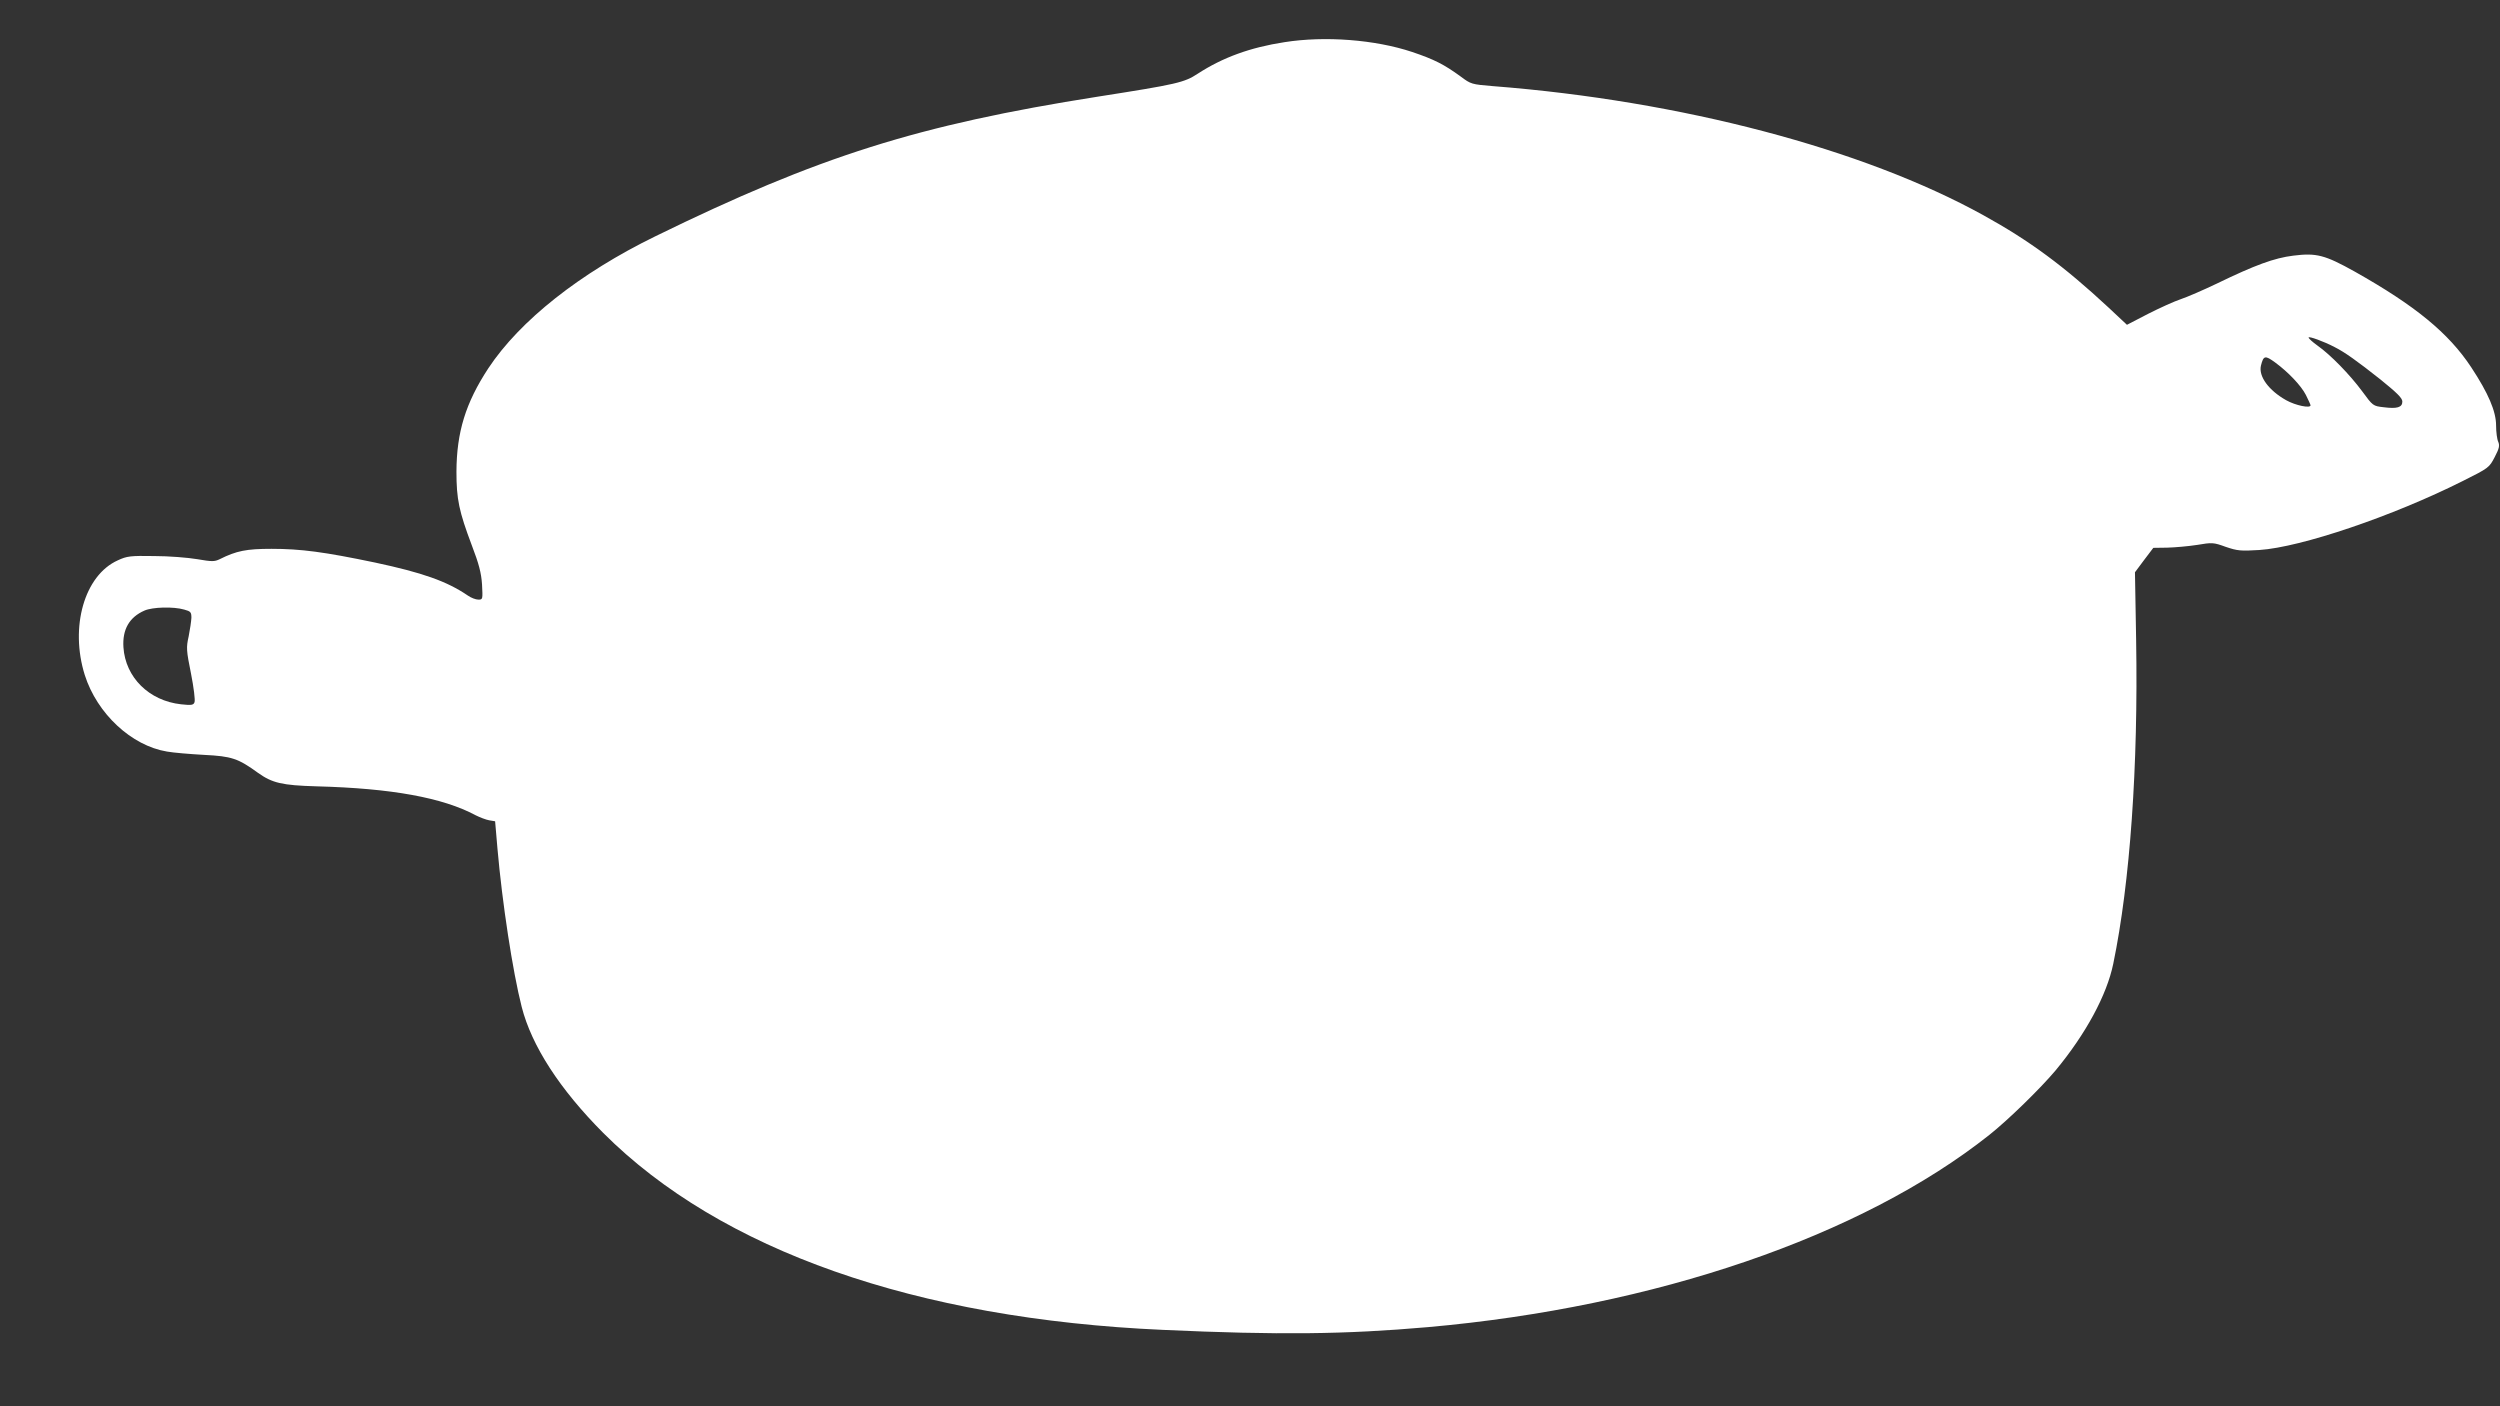 <?xml version="1.0" standalone="no"?>
<!DOCTYPE svg PUBLIC "-//W3C//DTD SVG 20010904//EN"
 "http://www.w3.org/TR/2001/REC-SVG-20010904/DTD/svg10.dtd">
<svg version="1.0" xmlns="http://www.w3.org/2000/svg"
 width="1280pt" height="720pt" viewBox="0 0 1280 720"
 preserveAspectRatio="xMidYMid meet">
<rect x="0" y="0" width="1280" height="720" fill="#333333" stroke="none"/>
<g transform="translate(0,720) scale(0.1,-0.1)"
fill="#ffffff" stroke="none">
<path d="M6576 6984 c-175 -27 -315 -78 -443 -161 -70 -46 -105 -54 -513 -118
-920 -145 -1427 -305 -2265 -715 -385 -188 -693 -431 -855 -676 -116 -177
-162 -326 -163 -529 0 -141 13 -203 79 -378 36 -94 48 -140 52 -199 4 -77 4
-78 -19 -78 -13 0 -37 9 -54 21 -107 73 -232 117 -476 169 -259 54 -378 70
-529 70 -128 0 -179 -10 -265 -53 -27 -13 -39 -13 -115 0 -47 8 -146 16 -220
16 -122 2 -140 0 -187 -22 -171 -77 -246 -341 -169 -587 63 -198 239 -362 421
-392 33 -6 118 -13 190 -17 141 -7 174 -18 276 -92 73 -52 123 -64 299 -69
385 -10 647 -58 815 -148 22 -11 53 -23 70 -26 l30 -5 12 -140 c24 -275 78
-630 124 -810 51 -200 195 -422 418 -646 601 -601 1600 -952 2866 -1008 592
-27 933 -23 1355 14 1163 103 2219 464 2875 984 95 75 263 239 340 331 154
186 262 385 295 546 86 416 128 1010 117 1657 l-6 347 47 63 47 62 71 1 c39 1
108 7 153 14 77 13 84 13 147 -10 59 -20 76 -22 172 -16 213 14 683 173 1043
354 132 66 134 68 162 122 23 44 26 58 18 78 -6 12 -11 50 -11 83 0 73 -40
166 -127 298 -116 176 -287 316 -596 490 -154 86 -197 97 -316 82 -97 -12
-195 -48 -391 -143 -69 -33 -152 -69 -185 -80 -33 -11 -108 -45 -167 -75
l-108 -56 -95 89 c-227 211 -404 342 -640 472 -615 340 -1548 586 -2511 661
-109 9 -113 10 -165 49 -85 62 -136 88 -249 126 -189 63 -446 83 -654 50z
m5377 -1561 c52 -26 115 -71 235 -166 84 -68 112 -95 112 -113 0 -30 -27 -38
-96 -29 -54 6 -55 7 -110 82 -63 85 -161 186 -229 234 -25 18 -45 36 -45 41 0
8 78 -20 133 -49z m-304 -79 c68 -50 133 -119 157 -166 13 -26 24 -50 24 -53
0 -17 -77 -1 -125 26 -89 50 -142 122 -129 177 13 52 21 54 73 16z m-10706
-1265 c33 -9 37 -13 37 -42 -1 -18 -7 -60 -14 -95 -13 -58 -12 -72 12 -191 14
-71 22 -136 18 -146 -5 -15 -15 -17 -69 -11 -164 18 -285 138 -295 292 -6 91
30 154 108 188 41 18 148 21 203 5z"/>
</g>
</svg>
